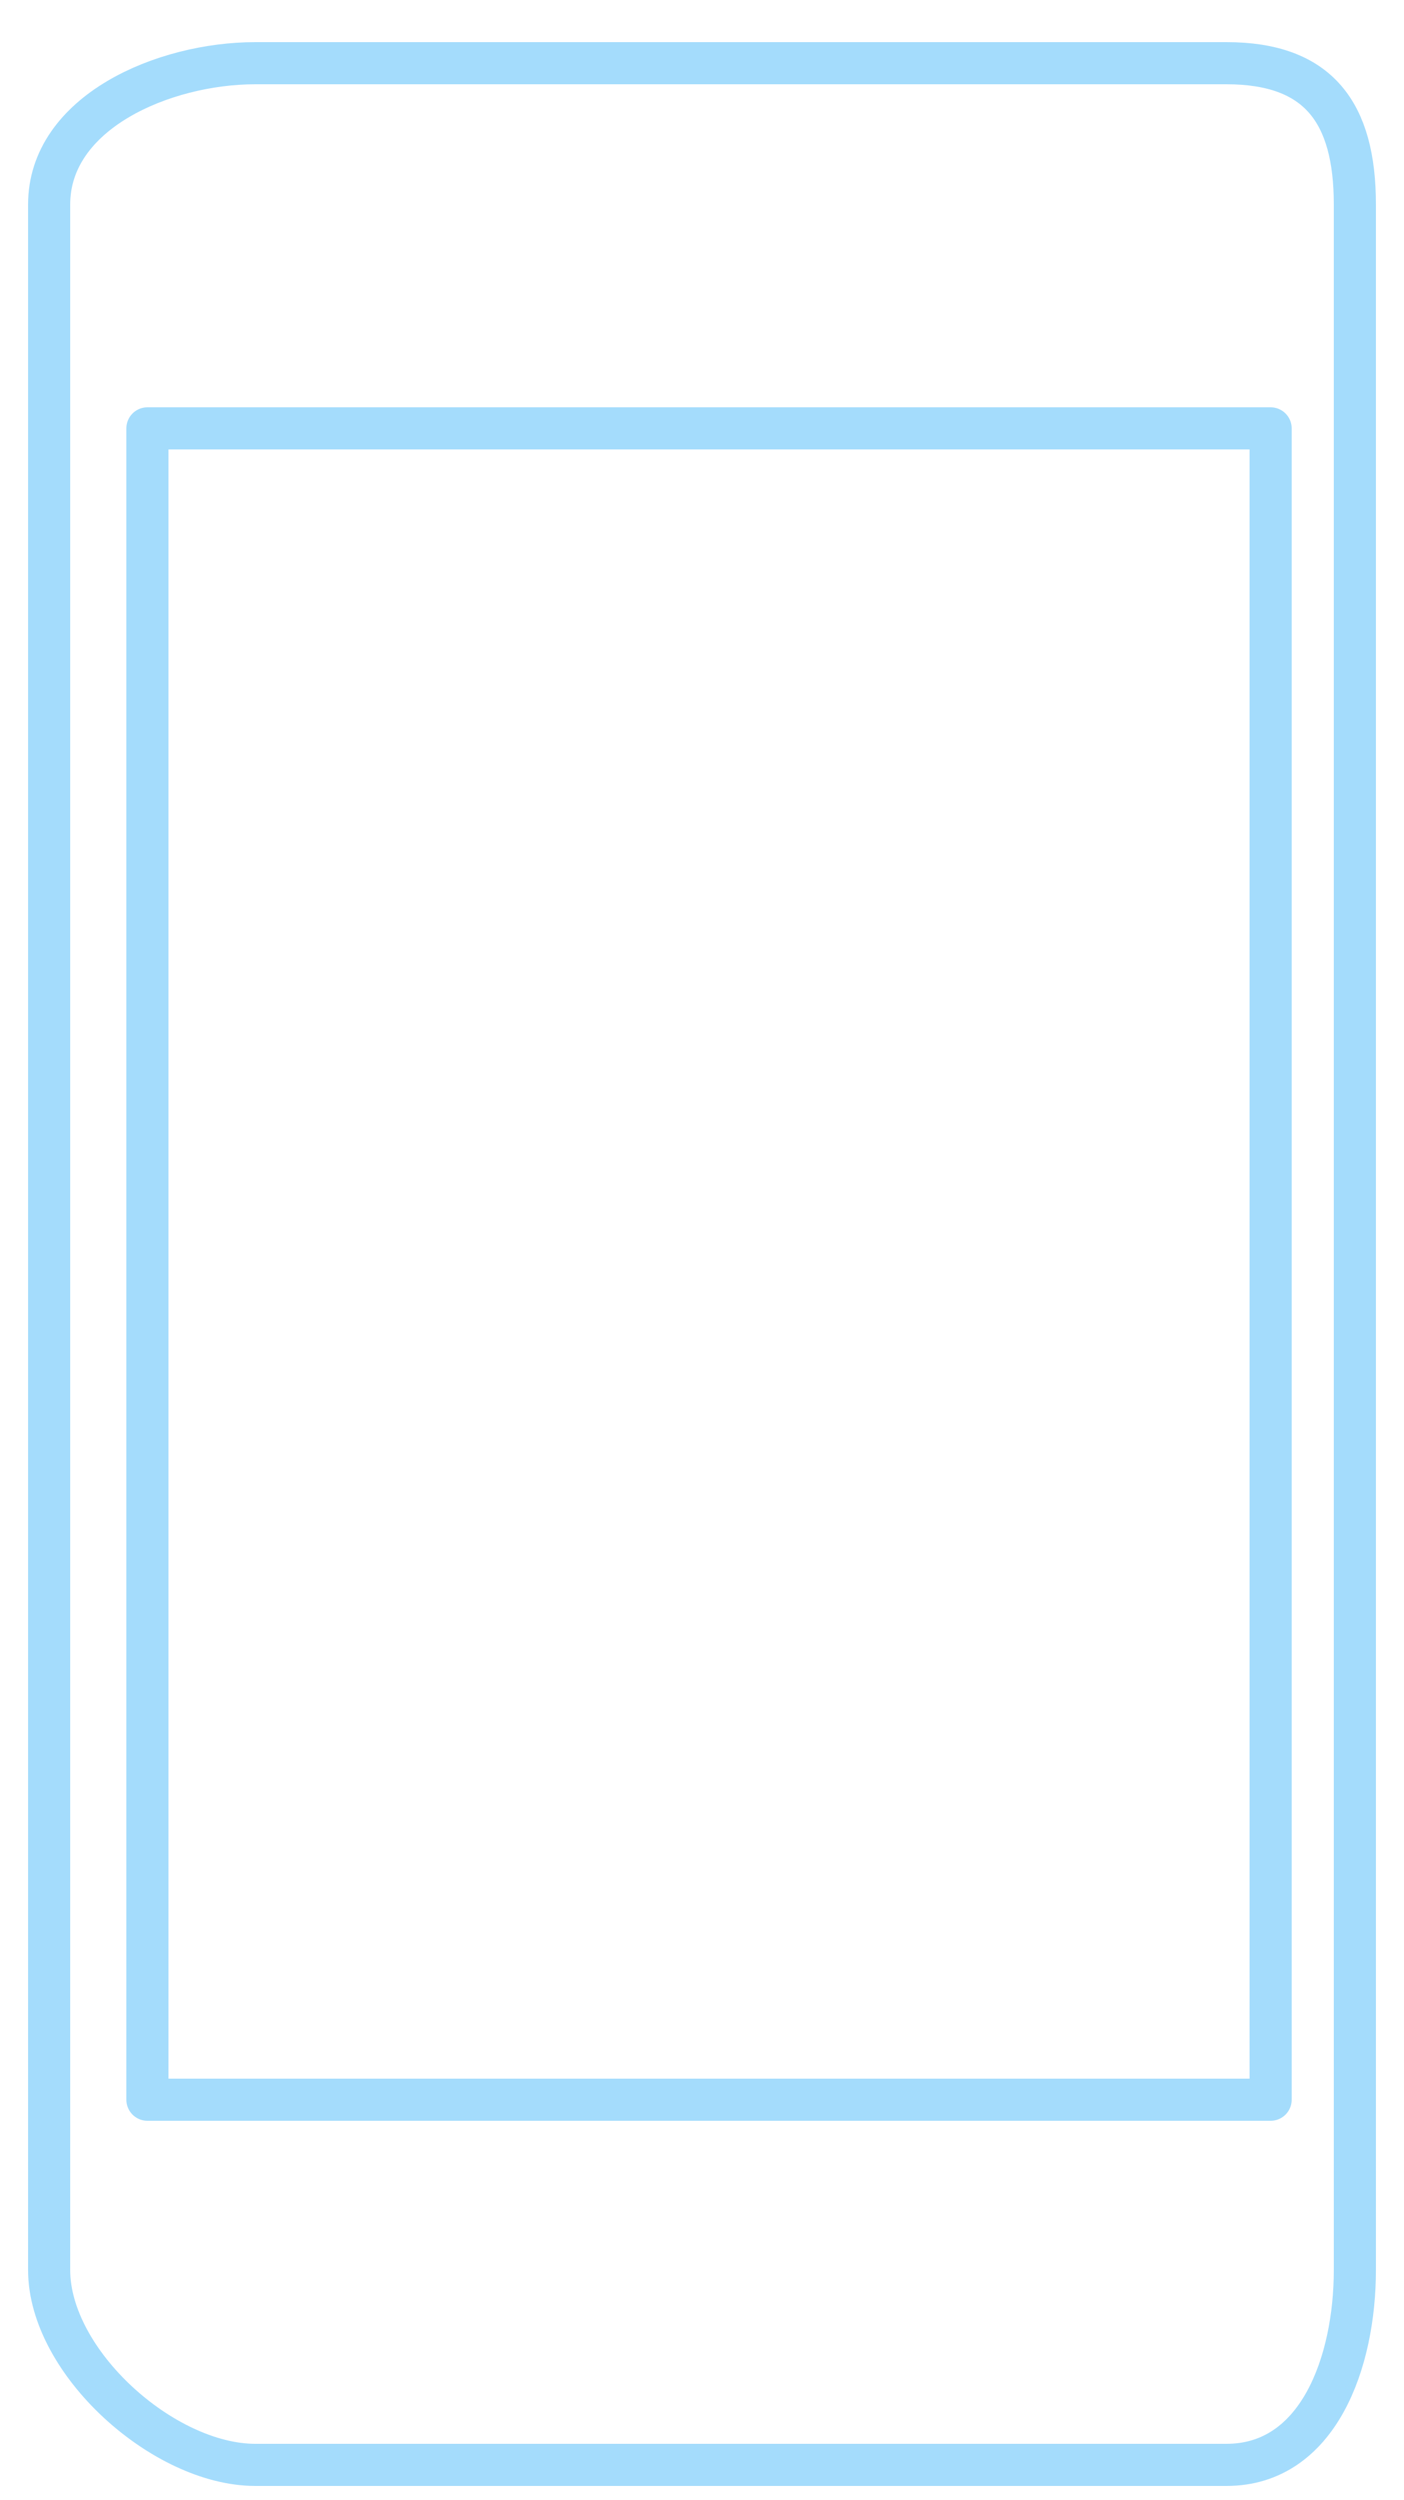 <?xml version="1.0" encoding="utf-8"?>
<!-- Generator: Adobe Illustrator 19.1.0, SVG Export Plug-In . SVG Version: 6.00 Build 0)  -->
<svg version="1.1" id="HEADER" xmlns="http://www.w3.org/2000/svg" xmlns:xlink="http://www.w3.org/1999/xlink" x="0px" y="0px"
	 viewBox="0 0 100 178" enable-background="new 0 0 100 178" xml:space="preserve">
<g id="DEVICES">
	<path stroke-opacity=".5" fill="none" stroke="#4BBAFB" stroke-width="3" stroke-linecap="round" stroke-linejoin="round" stroke-miterlimit="10" d="
		M87.353,4.5H18.191C11.641,4.5,3.5,8.003,3.5,14.56v147.067c0,6.554,8.141,13.873,14.691,13.873h69.162
		c6.552,0,9.147-7.319,9.147-13.873V14.56C96.5,8.003,93.906,4.5,87.353,4.5z M90.5,149.5h-80v-119h80V149.5z"/>
</g>
</svg>
